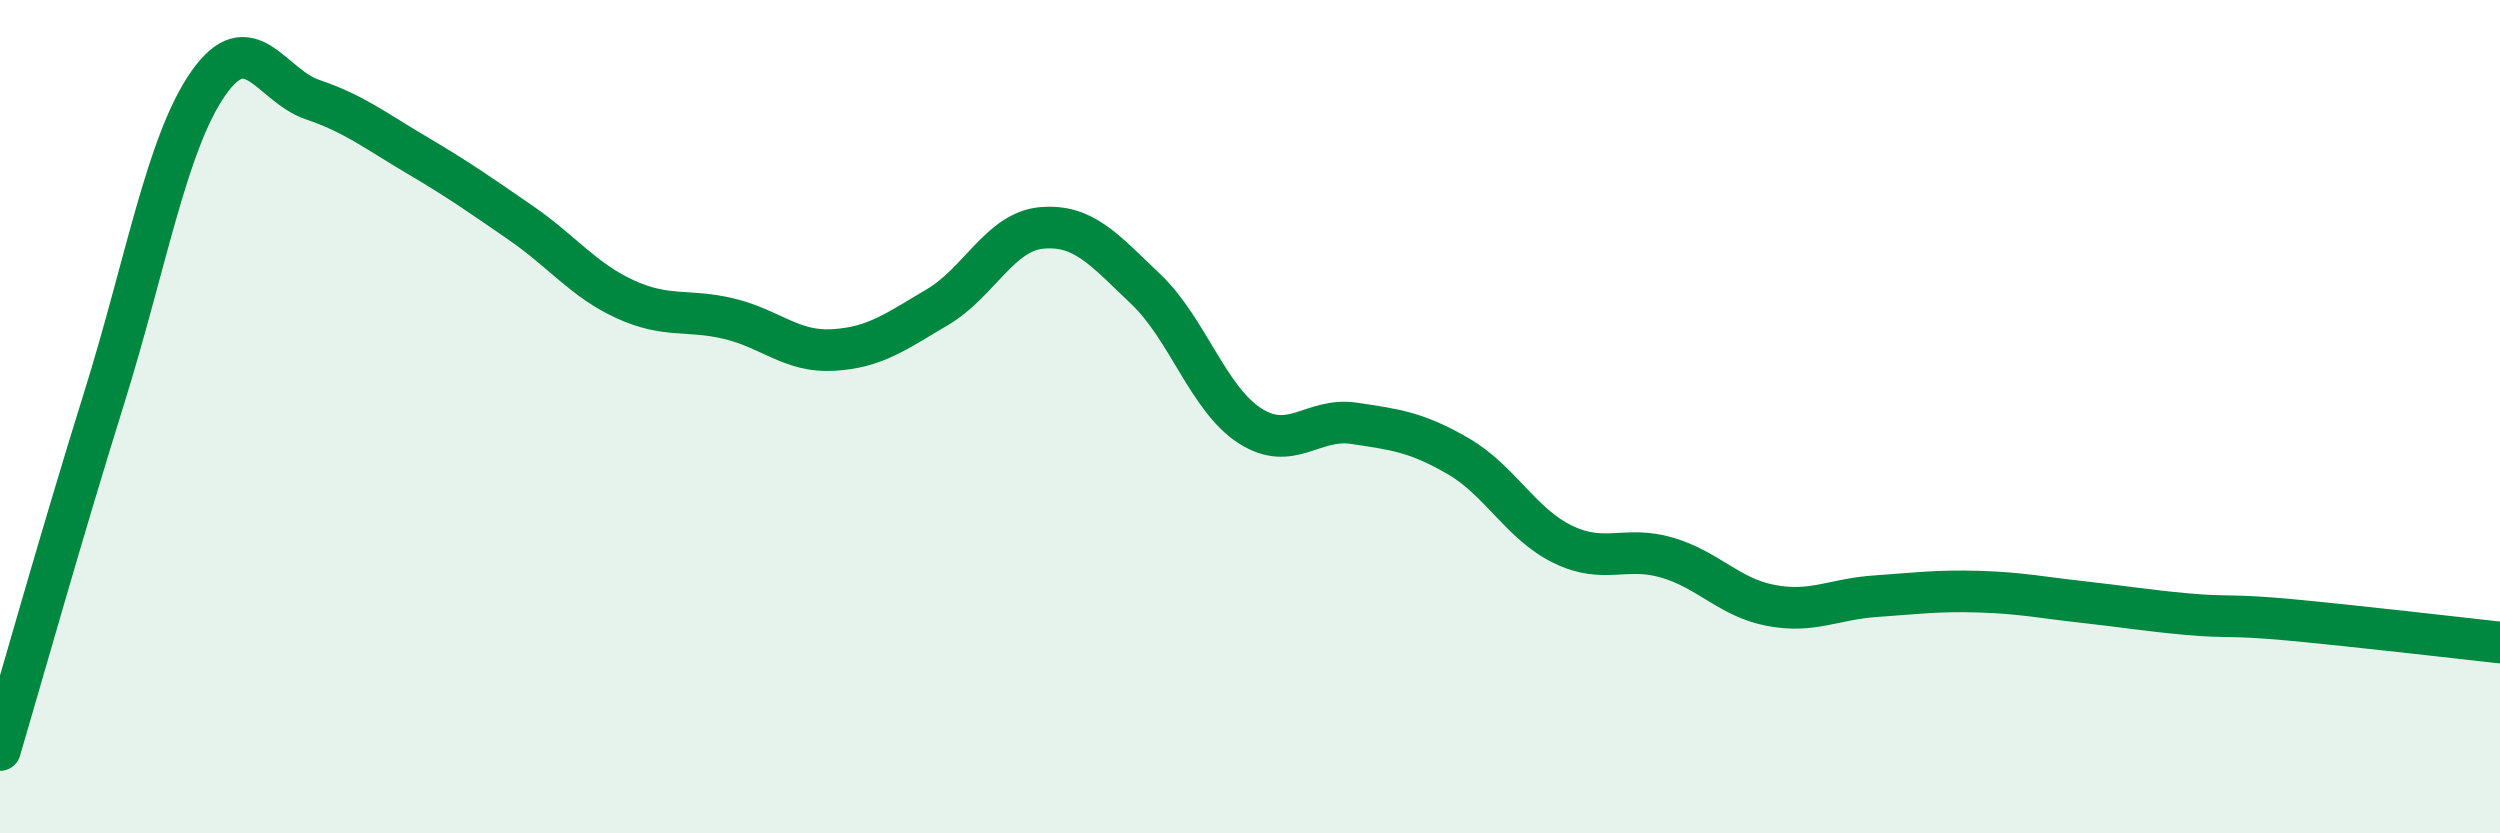 
    <svg width="60" height="20" viewBox="0 0 60 20" xmlns="http://www.w3.org/2000/svg">
      <path
        d="M 0,18 C 0.5,16.31 1.5,12.75 2.5,9.55 C 3.5,6.35 4,3.43 5,2 C 6,0.57 6.5,2.05 7.5,2.39 C 8.5,2.73 9,3.13 10,3.72 C 11,4.31 11.5,4.66 12.5,5.35 C 13.5,6.04 14,6.72 15,7.18 C 16,7.64 16.5,7.41 17.5,7.65 C 18.5,7.89 19,8.46 20,8.4 C 21,8.34 21.5,7.96 22.5,7.37 C 23.5,6.78 24,5.56 25,5.47 C 26,5.38 26.5,5.99 27.5,6.94 C 28.5,7.89 29,9.58 30,10.22 C 31,10.86 31.5,10.01 32.5,10.16 C 33.5,10.31 34,10.37 35,10.95 C 36,11.53 36.5,12.57 37.5,13.06 C 38.5,13.55 39,13.09 40,13.38 C 41,13.67 41.5,14.34 42.5,14.53 C 43.5,14.72 44,14.38 45,14.31 C 46,14.24 46.5,14.17 47.5,14.2 C 48.5,14.23 49,14.34 50,14.45 C 51,14.56 51.5,14.65 52.5,14.74 C 53.5,14.83 53.5,14.74 55,14.88 C 56.5,15.02 59,15.31 60,15.42L60 20L0 20Z"
        fill="#008740"
        opacity="0.1"
        stroke-linecap="round"
        stroke-linejoin="round"
      />
      <path
        d="M 0,18 C 0.5,16.31 1.5,12.75 2.5,9.55 C 3.5,6.35 4,3.43 5,2 C 6,0.57 6.5,2.05 7.5,2.39 C 8.5,2.73 9,3.13 10,3.72 C 11,4.31 11.5,4.66 12.5,5.35 C 13.5,6.04 14,6.72 15,7.18 C 16,7.64 16.5,7.41 17.5,7.65 C 18.5,7.89 19,8.46 20,8.4 C 21,8.34 21.5,7.96 22.5,7.37 C 23.5,6.78 24,5.56 25,5.47 C 26,5.38 26.5,5.99 27.5,6.94 C 28.5,7.89 29,9.58 30,10.22 C 31,10.86 31.5,10.01 32.5,10.16 C 33.5,10.31 34,10.37 35,10.95 C 36,11.53 36.5,12.57 37.5,13.06 C 38.5,13.55 39,13.09 40,13.38 C 41,13.67 41.5,14.34 42.5,14.53 C 43.5,14.72 44,14.38 45,14.31 C 46,14.24 46.5,14.17 47.5,14.2 C 48.5,14.23 49,14.34 50,14.45 C 51,14.56 51.5,14.65 52.5,14.74 C 53.5,14.83 53.5,14.74 55,14.88 C 56.5,15.02 59,15.31 60,15.42"
        stroke="#008740"
        stroke-width="1"
        fill="none"
        stroke-linecap="round"
        stroke-linejoin="round"
      />
    </svg>
  